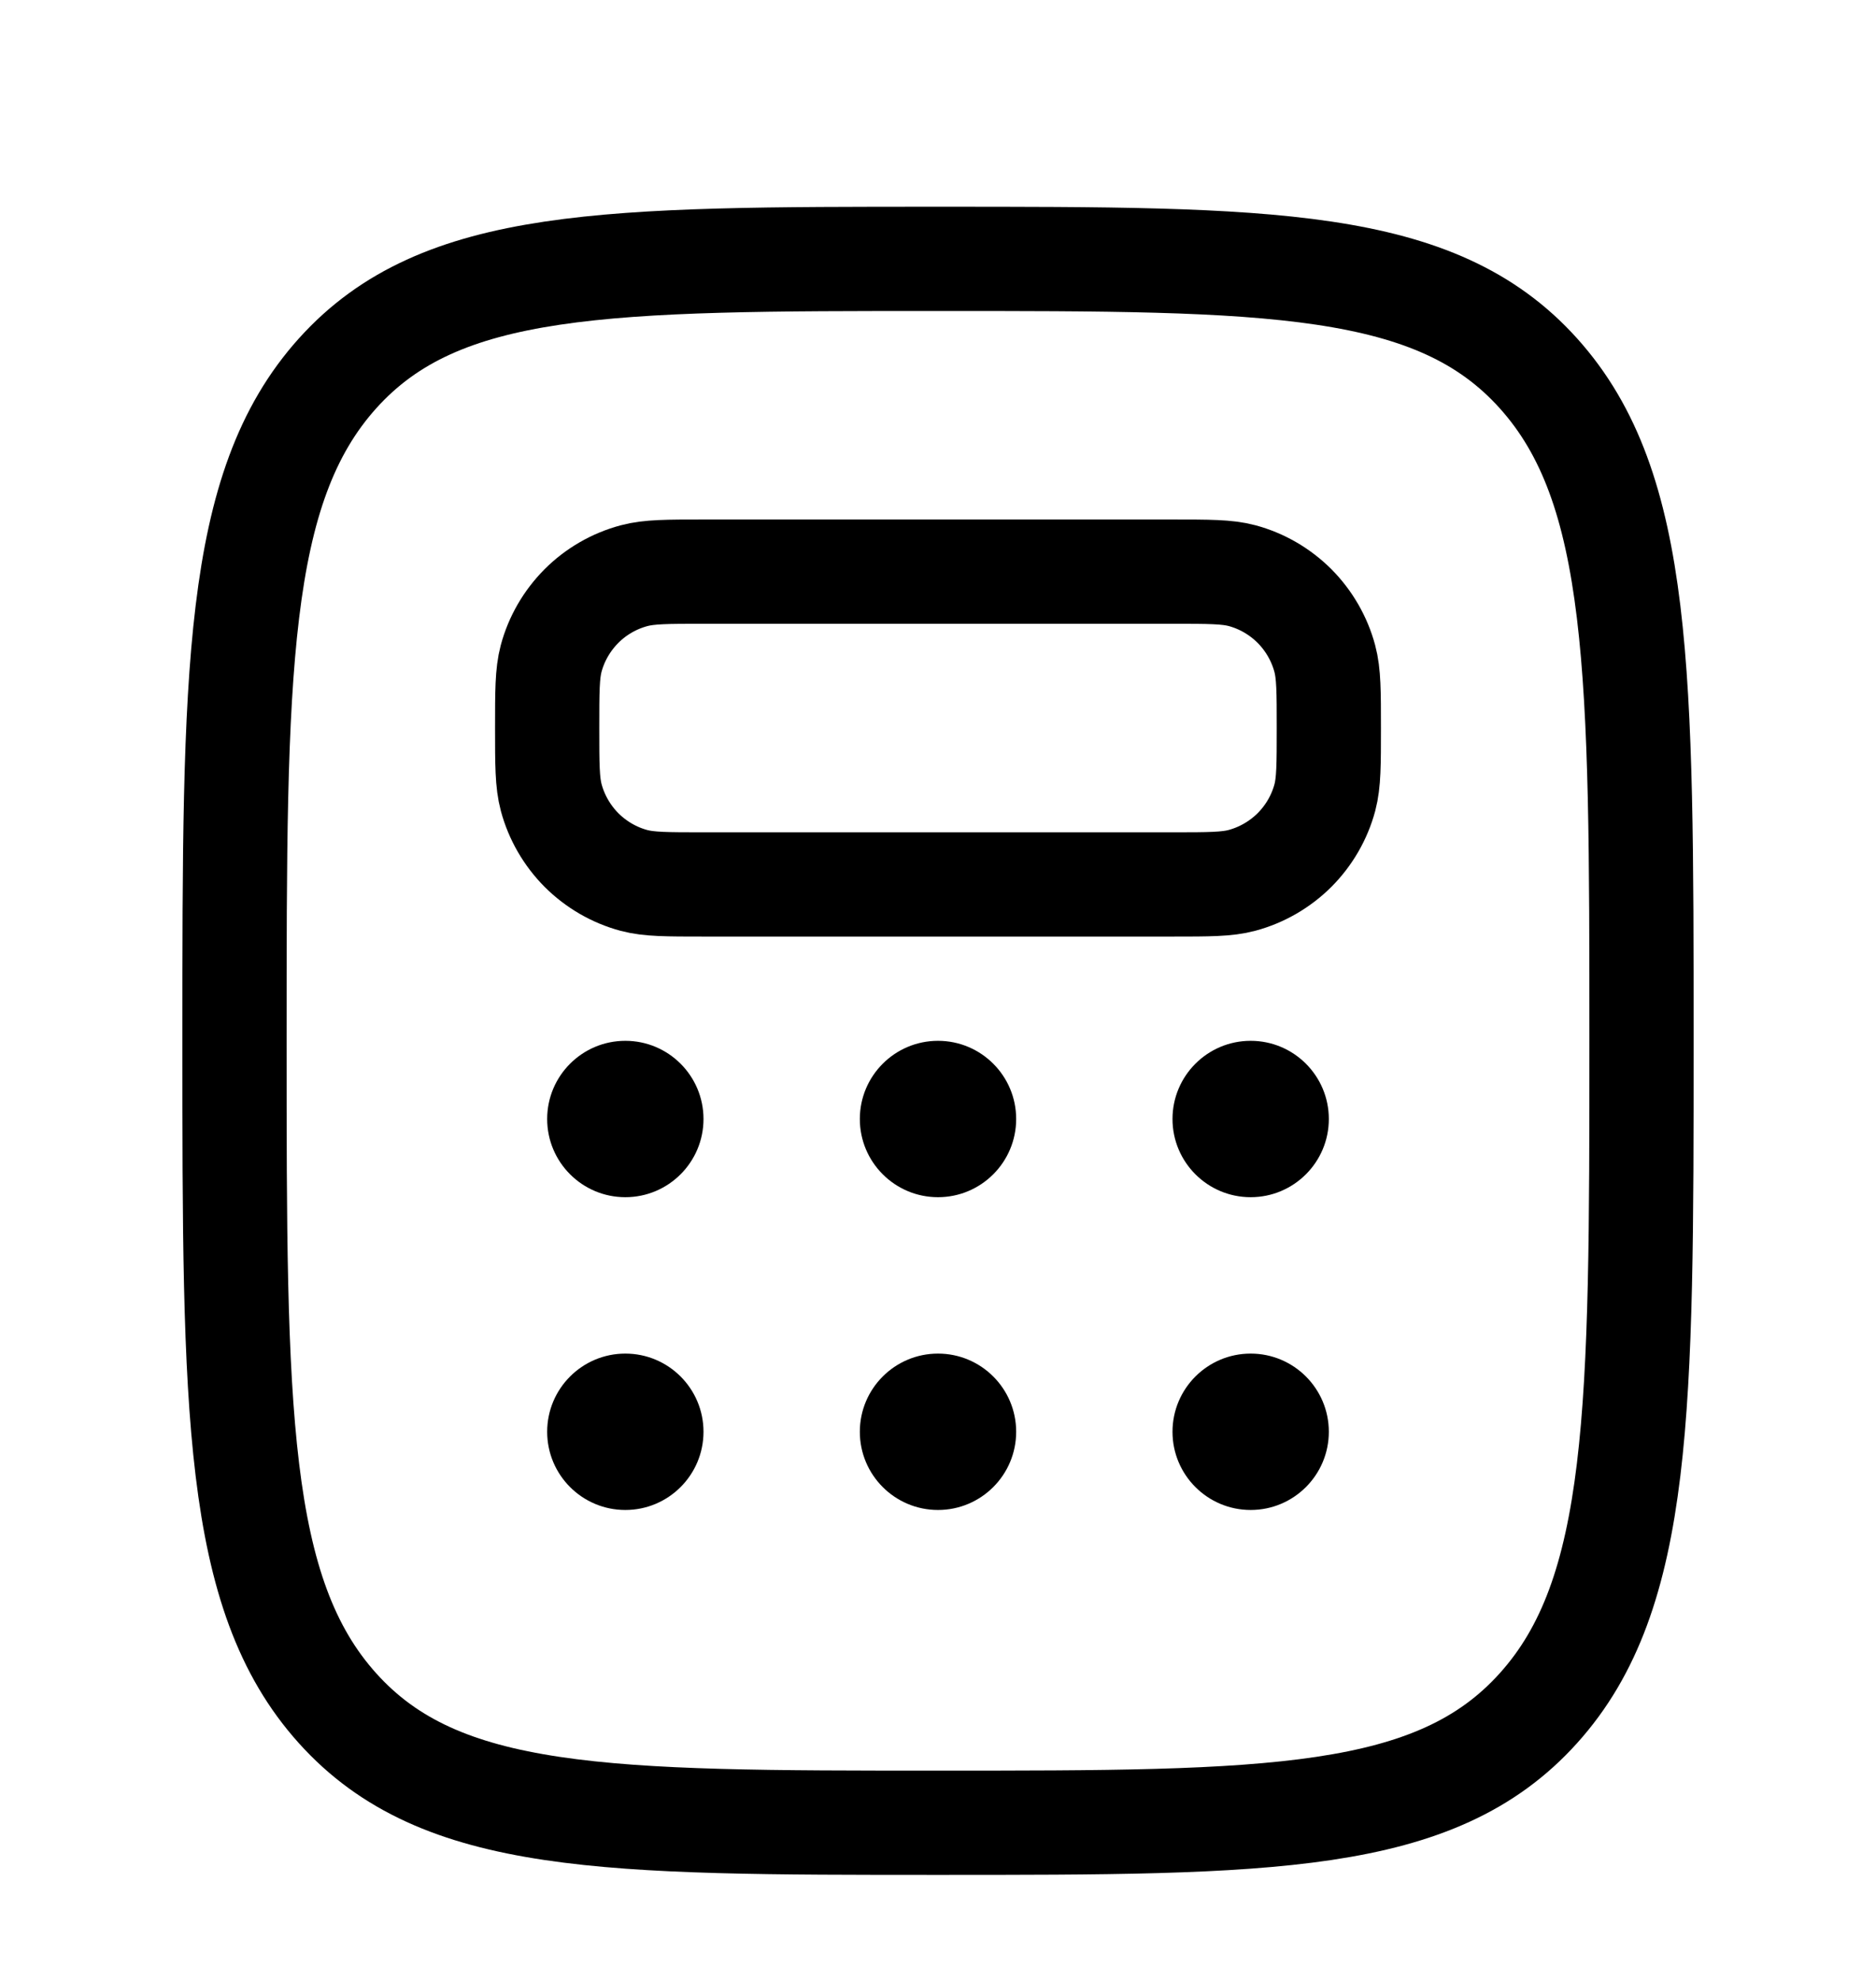 <svg xmlns="http://www.w3.org/2000/svg" width="18" height="19" viewBox="0 0 18 19" fill="none">
  <path d="M3.239 16.385C4.227 17.483 5.819 17.483 9 17.483C12.181 17.483 13.773 17.483 14.761 16.384C15.75 15.287 15.75 13.518 15.75 9.983C15.75 6.447 15.75 4.68 14.761 3.581C13.773 2.482 12.181 2.483 9 2.483C5.819 2.483 4.227 2.483 3.239 3.581C2.25 4.68 2.25 6.447 2.25 9.983C2.25 13.518 2.25 15.287 3.239 16.385Z" stroke="black"/>
  <path d="M5.25 6.983C5.25 6.634 5.25 6.46 5.288 6.317C5.339 6.126 5.44 5.953 5.579 5.813C5.719 5.673 5.893 5.573 6.083 5.522C6.228 5.483 6.402 5.483 6.75 5.483H11.25C11.599 5.483 11.773 5.483 11.916 5.521C12.107 5.572 12.28 5.673 12.42 5.812C12.559 5.952 12.66 6.126 12.711 6.316C12.75 6.461 12.75 6.635 12.75 6.983C12.75 7.331 12.75 7.506 12.712 7.649C12.661 7.84 12.56 8.013 12.421 8.153C12.281 8.292 12.107 8.393 11.917 8.444C11.773 8.483 11.598 8.483 11.25 8.483H6.75C6.401 8.483 6.227 8.483 6.084 8.445C5.893 8.394 5.72 8.293 5.58 8.154C5.441 8.014 5.34 7.84 5.289 7.65C5.25 7.505 5.25 7.331 5.25 6.983Z" stroke="black"/>
  <path d="M6 11.483C6.414 11.483 6.75 11.147 6.75 10.733C6.75 10.319 6.414 9.983 6 9.983C5.586 9.983 5.25 10.319 5.25 10.733C5.25 11.147 5.586 11.483 6 11.483Z" fill="black"/>
  <path d="M6 14.483C6.414 14.483 6.75 14.147 6.75 13.733C6.75 13.319 6.414 12.983 6 12.983C5.586 12.983 5.25 13.319 5.25 13.733C5.25 14.147 5.586 14.483 6 14.483Z" fill="black"/>
  <path d="M9 11.483C9.414 11.483 9.75 11.147 9.75 10.733C9.75 10.319 9.414 9.983 9 9.983C8.586 9.983 8.25 10.319 8.25 10.733C8.25 11.147 8.586 11.483 9 11.483Z" fill="black"/>
  <path d="M9 14.483C9.414 14.483 9.75 14.147 9.75 13.733C9.75 13.319 9.414 12.983 9 12.983C8.586 12.983 8.25 13.319 8.25 13.733C8.25 14.147 8.586 14.483 9 14.483Z" fill="black"/>
  <path d="M12 11.483C12.414 11.483 12.75 11.147 12.75 10.733C12.75 10.319 12.414 9.983 12 9.983C11.586 9.983 11.25 10.319 11.25 10.733C11.25 11.147 11.586 11.483 12 11.483Z" fill="black"/>
  <path d="M12 14.483C12.414 14.483 12.75 14.147 12.75 13.733C12.75 13.319 12.414 12.983 12 12.983C11.586 12.983 11.25 13.319 11.25 13.733C11.25 14.147 11.586 14.483 12 14.483Z" fill="black"/>
</svg>